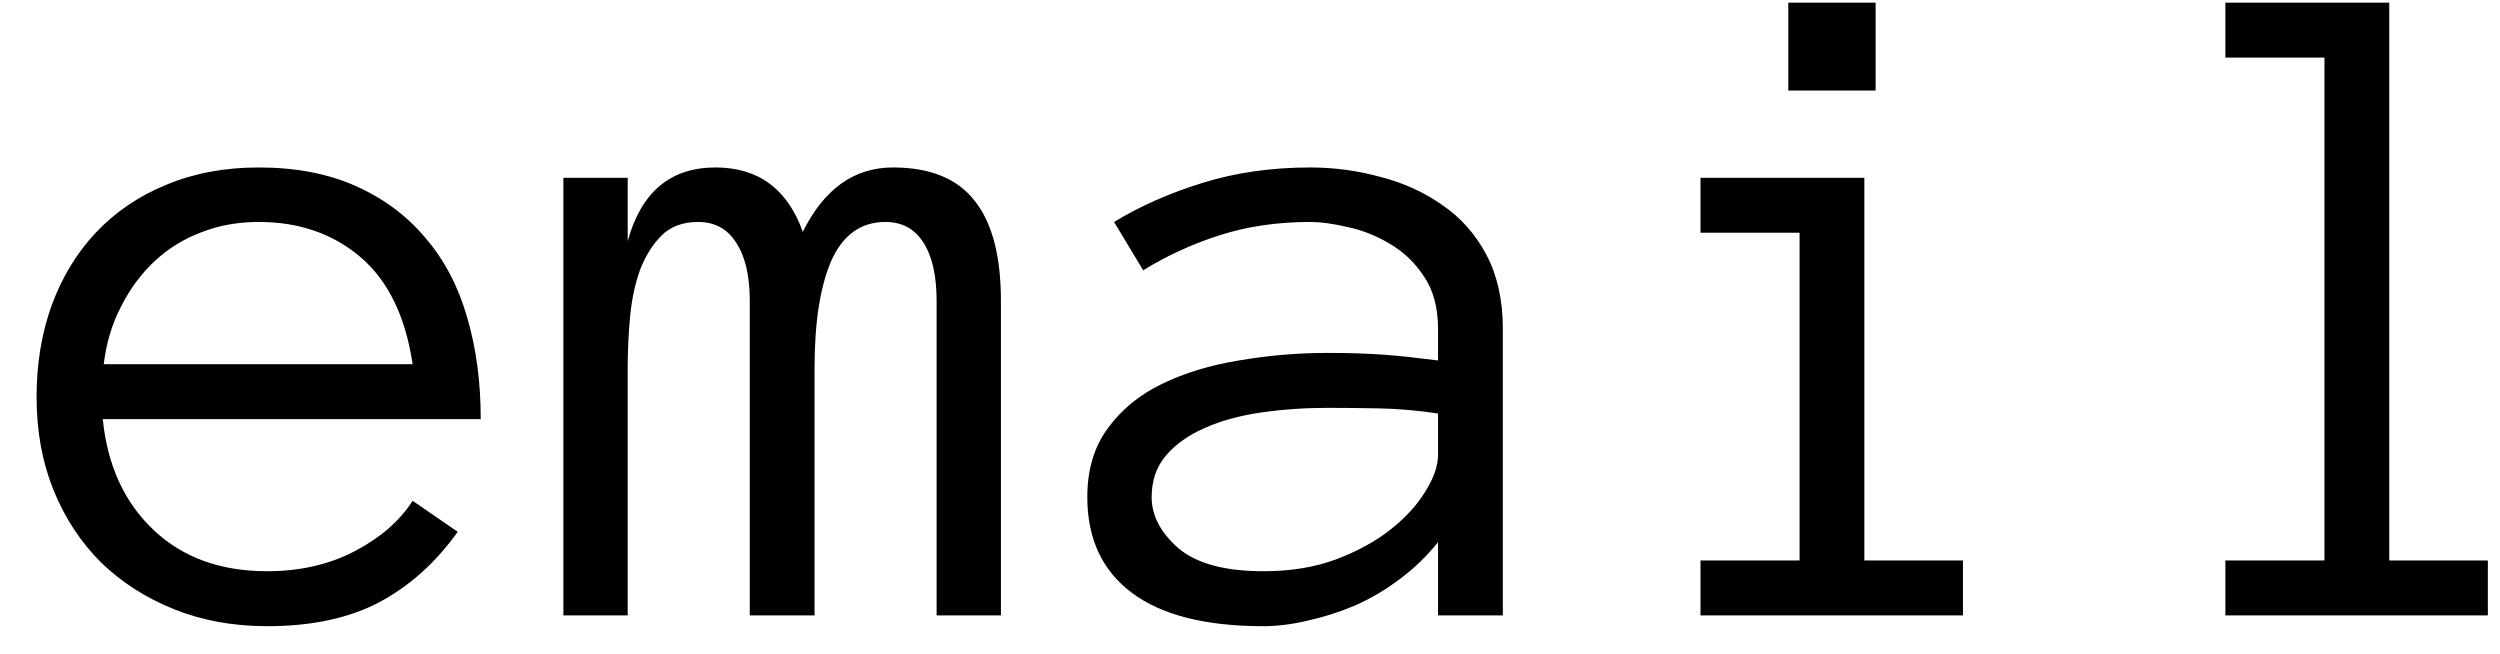 <?xml version="1.0" encoding="UTF-8"?> <svg xmlns="http://www.w3.org/2000/svg" width="65" height="17" viewBox="0 0 65 17" fill="none"> <path d="M2.672 10.898C2.794 12.102 3.234 13.062 3.991 13.778C4.748 14.495 5.732 14.852 6.945 14.852C7.799 14.852 8.56 14.678 9.228 14.328C9.895 13.978 10.395 13.542 10.729 13.021L11.901 13.827C11.331 14.625 10.652 15.235 9.862 15.658C9.073 16.073 8.1 16.281 6.945 16.281C6.066 16.281 5.26 16.134 4.528 15.841C3.795 15.548 3.161 15.141 2.624 14.621C2.095 14.092 1.684 13.465 1.391 12.741C1.098 12.016 0.951 11.211 0.951 10.324C0.951 9.461 1.081 8.668 1.342 7.943C1.61 7.211 1.993 6.58 2.489 6.051C2.994 5.514 3.604 5.099 4.32 4.806C5.036 4.505 5.838 4.354 6.725 4.354C7.694 4.354 8.54 4.517 9.264 4.843C9.988 5.168 10.591 5.62 11.071 6.198C11.559 6.767 11.917 7.451 12.145 8.249C12.381 9.046 12.499 9.929 12.499 10.898H2.672ZM10.729 9.469C10.542 8.224 10.09 7.296 9.374 6.686C8.658 6.076 7.775 5.771 6.725 5.771C6.188 5.771 5.692 5.86 5.236 6.039C4.78 6.21 4.377 6.458 4.027 6.784C3.677 7.109 3.384 7.504 3.148 7.968C2.912 8.424 2.762 8.924 2.697 9.469H10.729ZM26.024 16H24.352V7.821C24.352 7.17 24.238 6.666 24.01 6.308C23.782 5.95 23.453 5.771 23.021 5.771C22.387 5.771 21.919 6.104 21.618 6.771C21.325 7.439 21.178 8.375 21.178 9.579V16H19.494V7.821C19.494 7.17 19.376 6.666 19.14 6.308C18.912 5.95 18.582 5.771 18.151 5.771C17.752 5.771 17.435 5.889 17.199 6.125C16.963 6.361 16.776 6.662 16.637 7.028C16.507 7.394 16.422 7.801 16.381 8.249C16.34 8.696 16.32 9.14 16.32 9.579V16H14.648V4.623H16.32V6.271C16.67 4.993 17.431 4.354 18.602 4.354C19.717 4.354 20.474 4.912 20.873 6.027C21.426 4.912 22.208 4.354 23.217 4.354C24.185 4.354 24.893 4.643 25.341 5.221C25.797 5.791 26.024 6.658 26.024 7.821V16ZM28.27 12.924C28.27 12.208 28.45 11.61 28.808 11.129C29.166 10.641 29.634 10.259 30.211 9.982C30.797 9.697 31.465 9.494 32.213 9.372C32.97 9.241 33.739 9.176 34.52 9.176C34.822 9.176 35.09 9.18 35.326 9.188C35.57 9.197 35.798 9.209 36.01 9.225C36.23 9.241 36.449 9.262 36.669 9.286C36.889 9.311 37.129 9.339 37.389 9.372V8.554C37.389 8 37.267 7.545 37.023 7.187C36.787 6.828 36.494 6.548 36.144 6.344C35.794 6.133 35.428 5.986 35.045 5.905C34.663 5.815 34.337 5.771 34.069 5.771C33.222 5.771 32.441 5.884 31.725 6.112C31.009 6.34 30.342 6.645 29.723 7.028L28.966 5.771C29.65 5.355 30.415 5.018 31.261 4.757C32.116 4.489 33.052 4.354 34.069 4.354C34.687 4.354 35.294 4.436 35.888 4.599C36.49 4.753 37.027 4.997 37.499 5.331C37.979 5.657 38.362 6.088 38.647 6.625C38.931 7.162 39.074 7.805 39.074 8.554V16H37.389V14.096C37.096 14.462 36.763 14.783 36.388 15.06C36.022 15.337 35.635 15.565 35.228 15.744C34.822 15.915 34.415 16.045 34.008 16.134C33.601 16.232 33.214 16.281 32.848 16.281C31.343 16.281 30.203 15.992 29.43 15.414C28.657 14.836 28.27 14.006 28.27 12.924ZM32.848 14.852C33.548 14.852 34.175 14.751 34.728 14.547C35.29 14.336 35.766 14.075 36.156 13.766C36.547 13.457 36.848 13.127 37.06 12.777C37.279 12.427 37.389 12.11 37.389 11.825V10.751C36.844 10.67 36.319 10.625 35.815 10.617C35.318 10.609 34.887 10.604 34.52 10.604C33.918 10.604 33.336 10.645 32.775 10.727C32.221 10.808 31.737 10.942 31.322 11.129C30.907 11.308 30.574 11.544 30.321 11.837C30.069 12.13 29.943 12.492 29.943 12.924C29.943 13.404 30.175 13.848 30.639 14.254C31.111 14.653 31.847 14.852 32.848 14.852ZM48.766 2.353H46.496V0.07H48.766V2.353ZM51.037 16H44.213V14.572H46.789V6.051H44.213V4.623H48.473V14.572H51.037V16ZM64.684 16H57.86V14.572H60.436V1.498H57.86V0.07H62.121V14.572H64.684V16Z" fill="black"></path> </svg> 